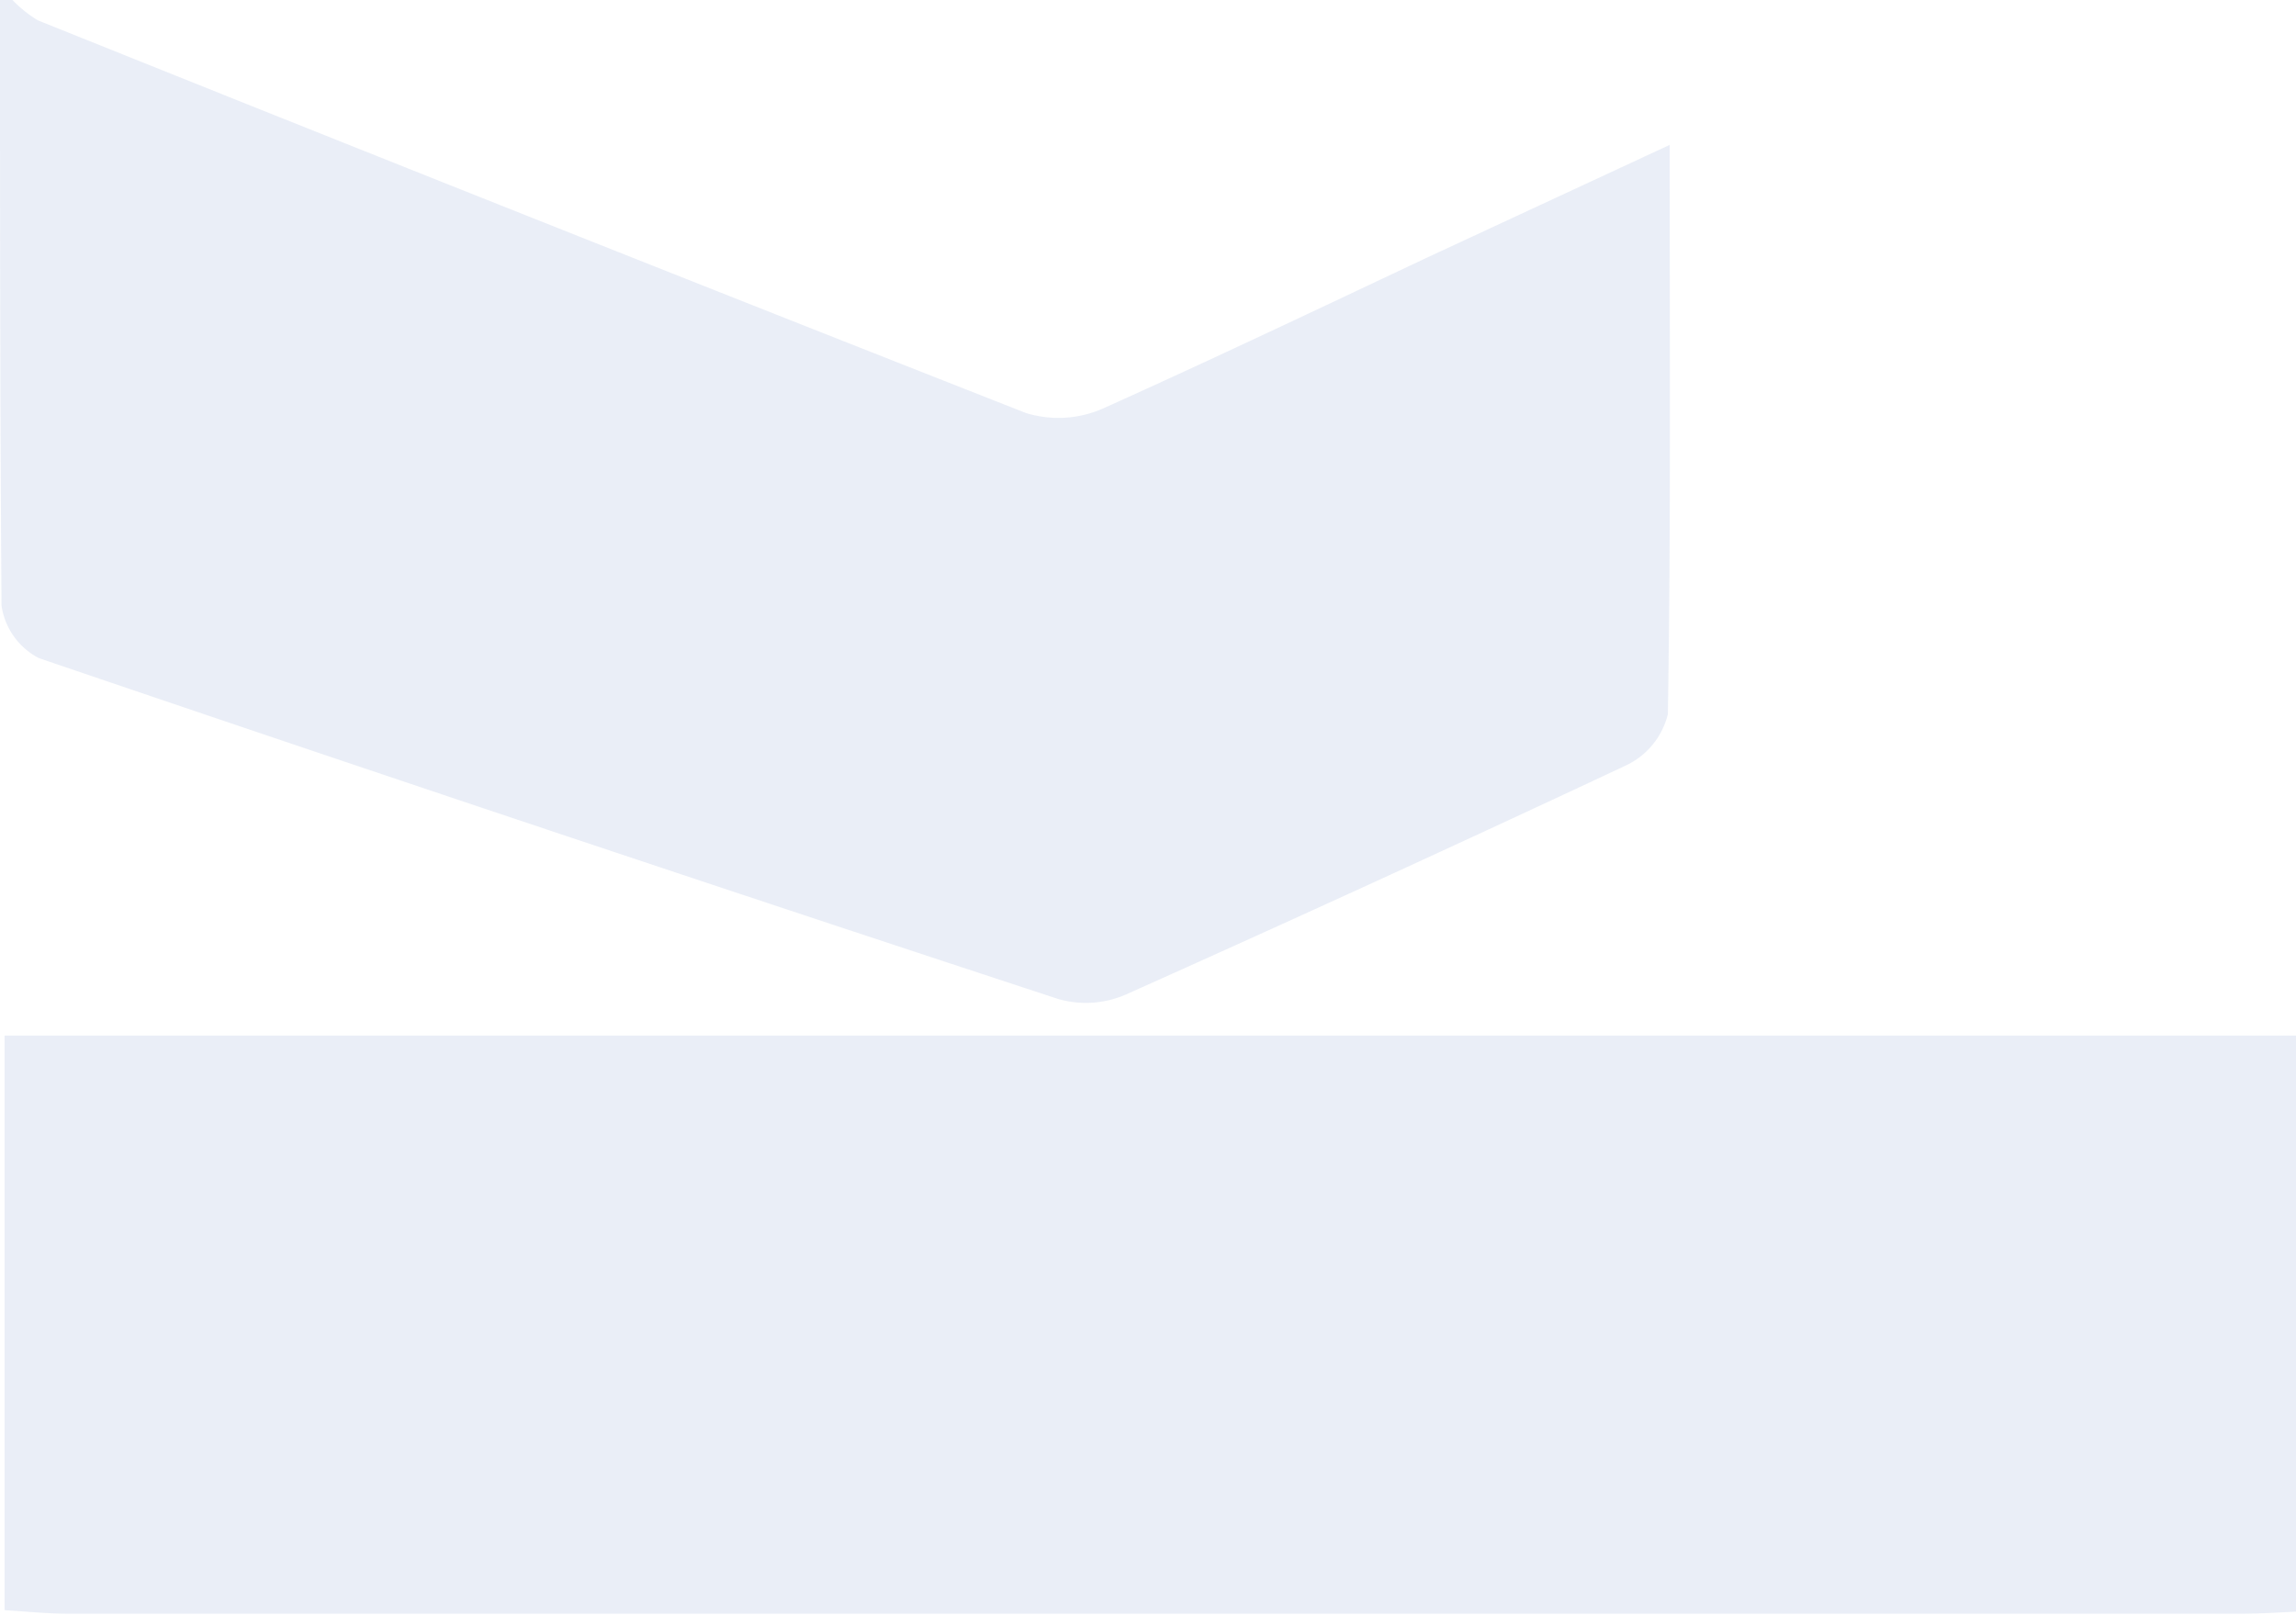 <svg xmlns="http://www.w3.org/2000/svg" viewBox="0 0 89.81 63.18"><defs><style>.cls-1{opacity:0.1;}.cls-2{fill:#2854ad;}</style></defs><g id="圖層_1" data-name="圖層 1"><g class="cls-1"><path class="cls-2" d="M89.81,40.52l-86.49,0H.18V63c.82.05,1.64.14,2.46.14H87.75c.69,0,1.37-.05,2.06-.08Z"/><path class="cls-2" d="M0,0C0,7.9,0,15.8.06,23.7a2.76,2.76,0,0,0,1.46,2.05Q21.43,32.53,41.4,39.09A3.91,3.91,0,0,0,44,38.93C50.55,36,57.1,33,63.62,29.94a3,3,0,0,0,1.62-2c.12-7.28.07-14.57.07-22.27l-9.47,4.4c-4.24,2-8.44,4-12.71,5.92a4.32,4.32,0,0,1-3,.17Q20.78,8.55,1.49.8a4.74,4.74,0,0,1-1-.8Z"/></g></g></svg>